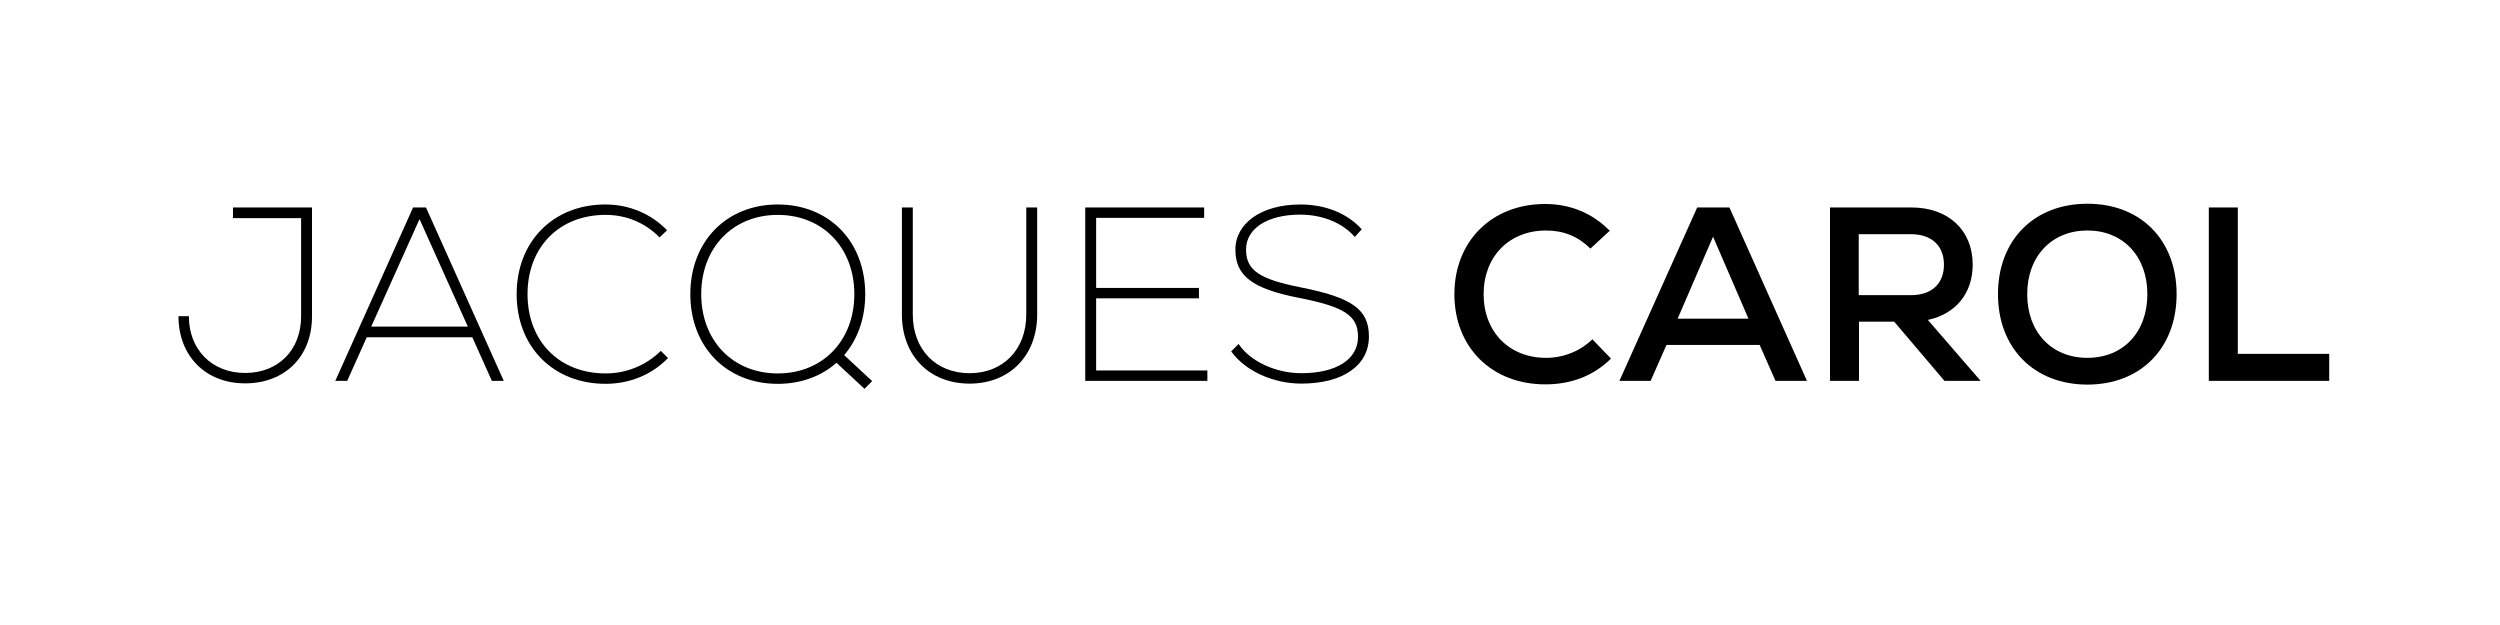 <?xml version="1.0" encoding="UTF-8"?>
<svg id="nexa" xmlns="http://www.w3.org/2000/svg" version="1.1" viewBox="0 0 2000 500">
  <!-- Generator: Adobe Illustrator 30.0.0, SVG Export Plug-In . SVG Version: 2.1.1 Build 123)  -->
  <path d="M249.6,165.97v87.21c0,32.11-21.8,53.51-53.51,53.51s-53.31-22-53.31-53.71h8.32c0,26.96,18.63,45.39,44.99,45.39s44.79-18.04,44.79-45.39v-78.49h-54.5v-8.52h63.23Z"/>
  <path d="M377.84,269.82h-84.43l-15.66,34.88h-9.51l62.23-138.74h10.31l62.23,138.74h-9.51l-15.66-34.88ZM296.97,261.3h77.3l-38.65-86.02-38.65,86.02Z"/>
  <path d="M413.32,235.33c0-42.22,29.33-71.75,70.95-71.75,19.03,0,36.47,7.33,49.35,20.61l-5.95,5.75c-11.5-11.69-26.56-18.04-43.21-18.04-37.06,0-62.43,25.77-62.43,63.42s25.37,63.42,62.43,63.42c16.65,0,32.31-6.34,44.2-18.04l5.75,5.75c-13.08,13.48-30.92,20.61-49.95,20.61-41.82,0-71.15-29.53-71.15-71.75Z"/>
  <path d="M691.59,311.04l-22.4-20.81c-12.09,10.7-28.34,16.85-46.97,16.85-41.03,0-69.96-29.53-69.96-71.75s28.94-71.75,69.96-71.75,69.96,29.53,69.96,71.75c0,19.42-6.14,36.27-16.85,48.76l22.4,20.81-6.14,6.14ZM683.47,235.33c0-37.26-25.37-63.42-61.24-63.42s-61.24,26.16-61.24,63.42,25.37,63.42,61.24,63.42,61.24-26.16,61.24-63.42Z"/>
  <path d="M721.52,251.59v-85.62h8.72v85.62c0,27.95,18.43,46.97,45.39,46.97s45.39-19.03,45.39-46.97v-85.62h8.72v85.62c0,32.9-22,55.3-54.11,55.3s-54.11-22.4-54.11-55.3Z"/>
  <path d="M965.9,296.38v8.32h-97.71v-138.74h95.13v8.32h-86.41v56.09h82.25v8.32h-82.25v57.67h88.99Z"/>
  <path d="M984.94,281.12l5.95-5.95c9.12,13.87,29.73,23.39,50.14,23.39,28.14,0,45.39-11.1,45.39-29.13,0-16.85-10.7-23.98-47.17-31.12-37.46-7.33-50.94-17.64-50.94-38.65s20.81-36.07,51.93-36.07c20.02,0,37.46,6.94,49.15,19.82l-5.55,6.14c-9.91-11.3-25.77-17.84-43.8-17.84-26.16,0-43.21,11.1-43.21,27.95s11.1,23.78,44.2,30.32c40.83,8.13,54.11,17.64,54.11,39.24,0,23.19-20.81,37.66-54.11,37.66-22.59,0-44.79-10.11-56.09-25.76Z"/>
  <path d="M1163.52,235.33c0-42.41,29.93-72.14,72.54-72.14,20.22,0,37.86,7.33,51.73,21.41l-15.46,14.27c-9.51-9.51-21.21-14.47-35.48-14.47-29.53,0-49.95,20.81-49.95,50.94s20.42,50.94,49.95,50.94c13.87,0,27.35-5.35,37.06-14.86l14.86,15.46c-13.87,13.68-31.51,20.61-52.52,20.61-43.01,0-72.74-29.73-72.74-72.14Z"/>
  <path d="M1407.7,275.96h-74.52l-12.68,28.74h-24.97l62.23-138.74h25.77l62.04,138.74h-25.17l-12.68-28.74ZM1342.1,254.96h56.68l-28.34-65.6-28.34,65.6Z"/>
  <path d="M1515.33,257.33h-28.14v47.37h-23.19v-138.74h65.01c29.73,0,49.15,18.23,49.15,45.78,0,22.99-13.68,39.44-35.87,44.2l42.22,48.76h-28.94l-40.23-47.37ZM1528.8,187.37h-41.82v48.76h41.82c16.45,0,26.36-9.12,26.36-24.38s-9.91-24.38-26.36-24.38Z"/>
  <path d="M1598.38,235.33c0-43.21,28.74-72.34,71.55-72.34s71.35,29.13,71.35,72.34-28.74,72.34-71.35,72.34-71.55-29.13-71.55-72.34ZM1717.89,235.33c0-30.32-19.42-50.94-47.96-50.94s-48.16,20.61-48.16,50.94,19.42,50.94,48.16,50.94,47.96-20.61,47.96-50.94Z"/>
  <path d="M1767.05,165.97h23.19v117.13h73.13v21.6h-96.32v-138.74Z"/>
</svg>